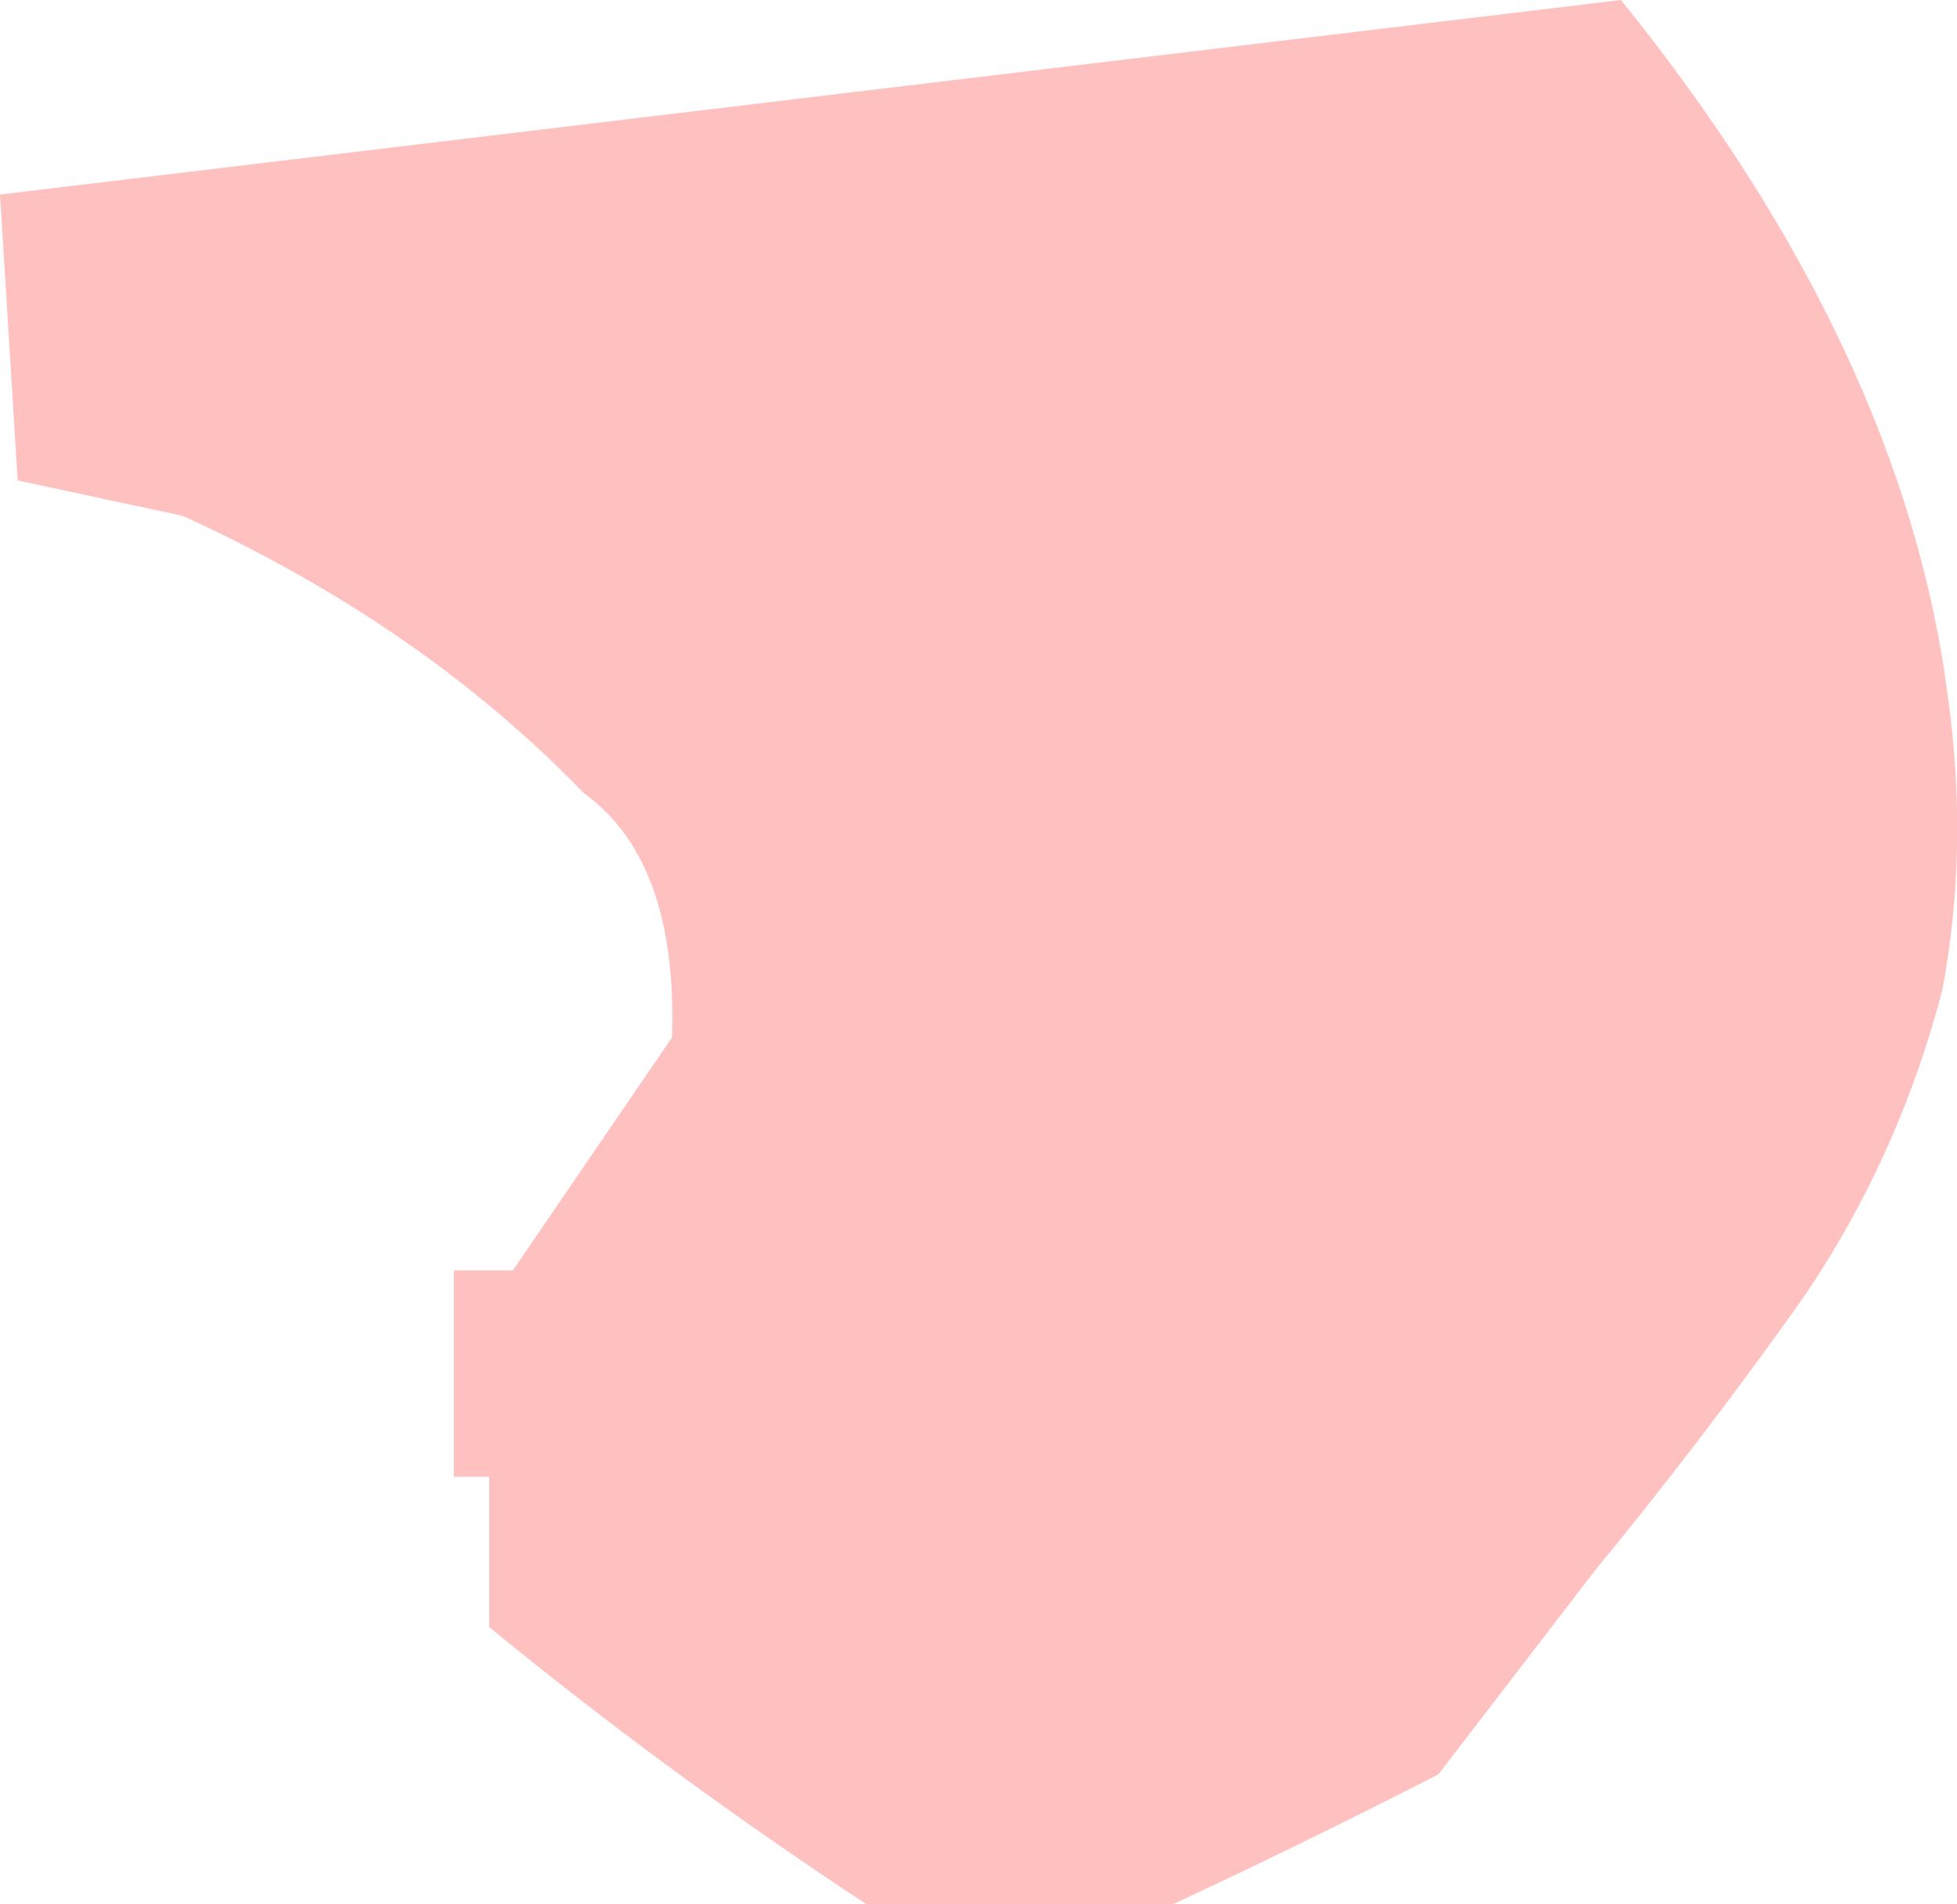 <?xml version="1.0" encoding="UTF-8" standalone="no"?>
<svg xmlns:xlink="http://www.w3.org/1999/xlink" height="32.3px" width="33.2px" xmlns="http://www.w3.org/2000/svg">
  <g transform="matrix(1.0, 0.0, 0.0, 1.0, 13.7, 25.5)">
    <path d="M16.9 -3.5 Q15.2 -1.1 13.35 1.15 L10.7 4.6 Q8.35 5.8 6.2 6.8 L1.0 6.8 Q-2.35 4.6 -5.4 2.1 L-5.4 -0.45 -6.0 -0.45 -6.0 -3.95 -5.0 -3.95 -2.3 -7.9 Q-2.2 -10.9 -3.8 -12.05 -6.55 -14.9 -10.6 -16.75 L-13.4 -17.35 -13.7 -22.2 13.8 -25.5 Q18.6 -19.55 19.35 -13.65 19.7 -11.1 19.25 -8.7 18.5 -5.85 16.9 -3.5" fill="#ff6666" fill-opacity="0.412" fill-rule="evenodd" stroke="none"/>
  </g>
</svg>

